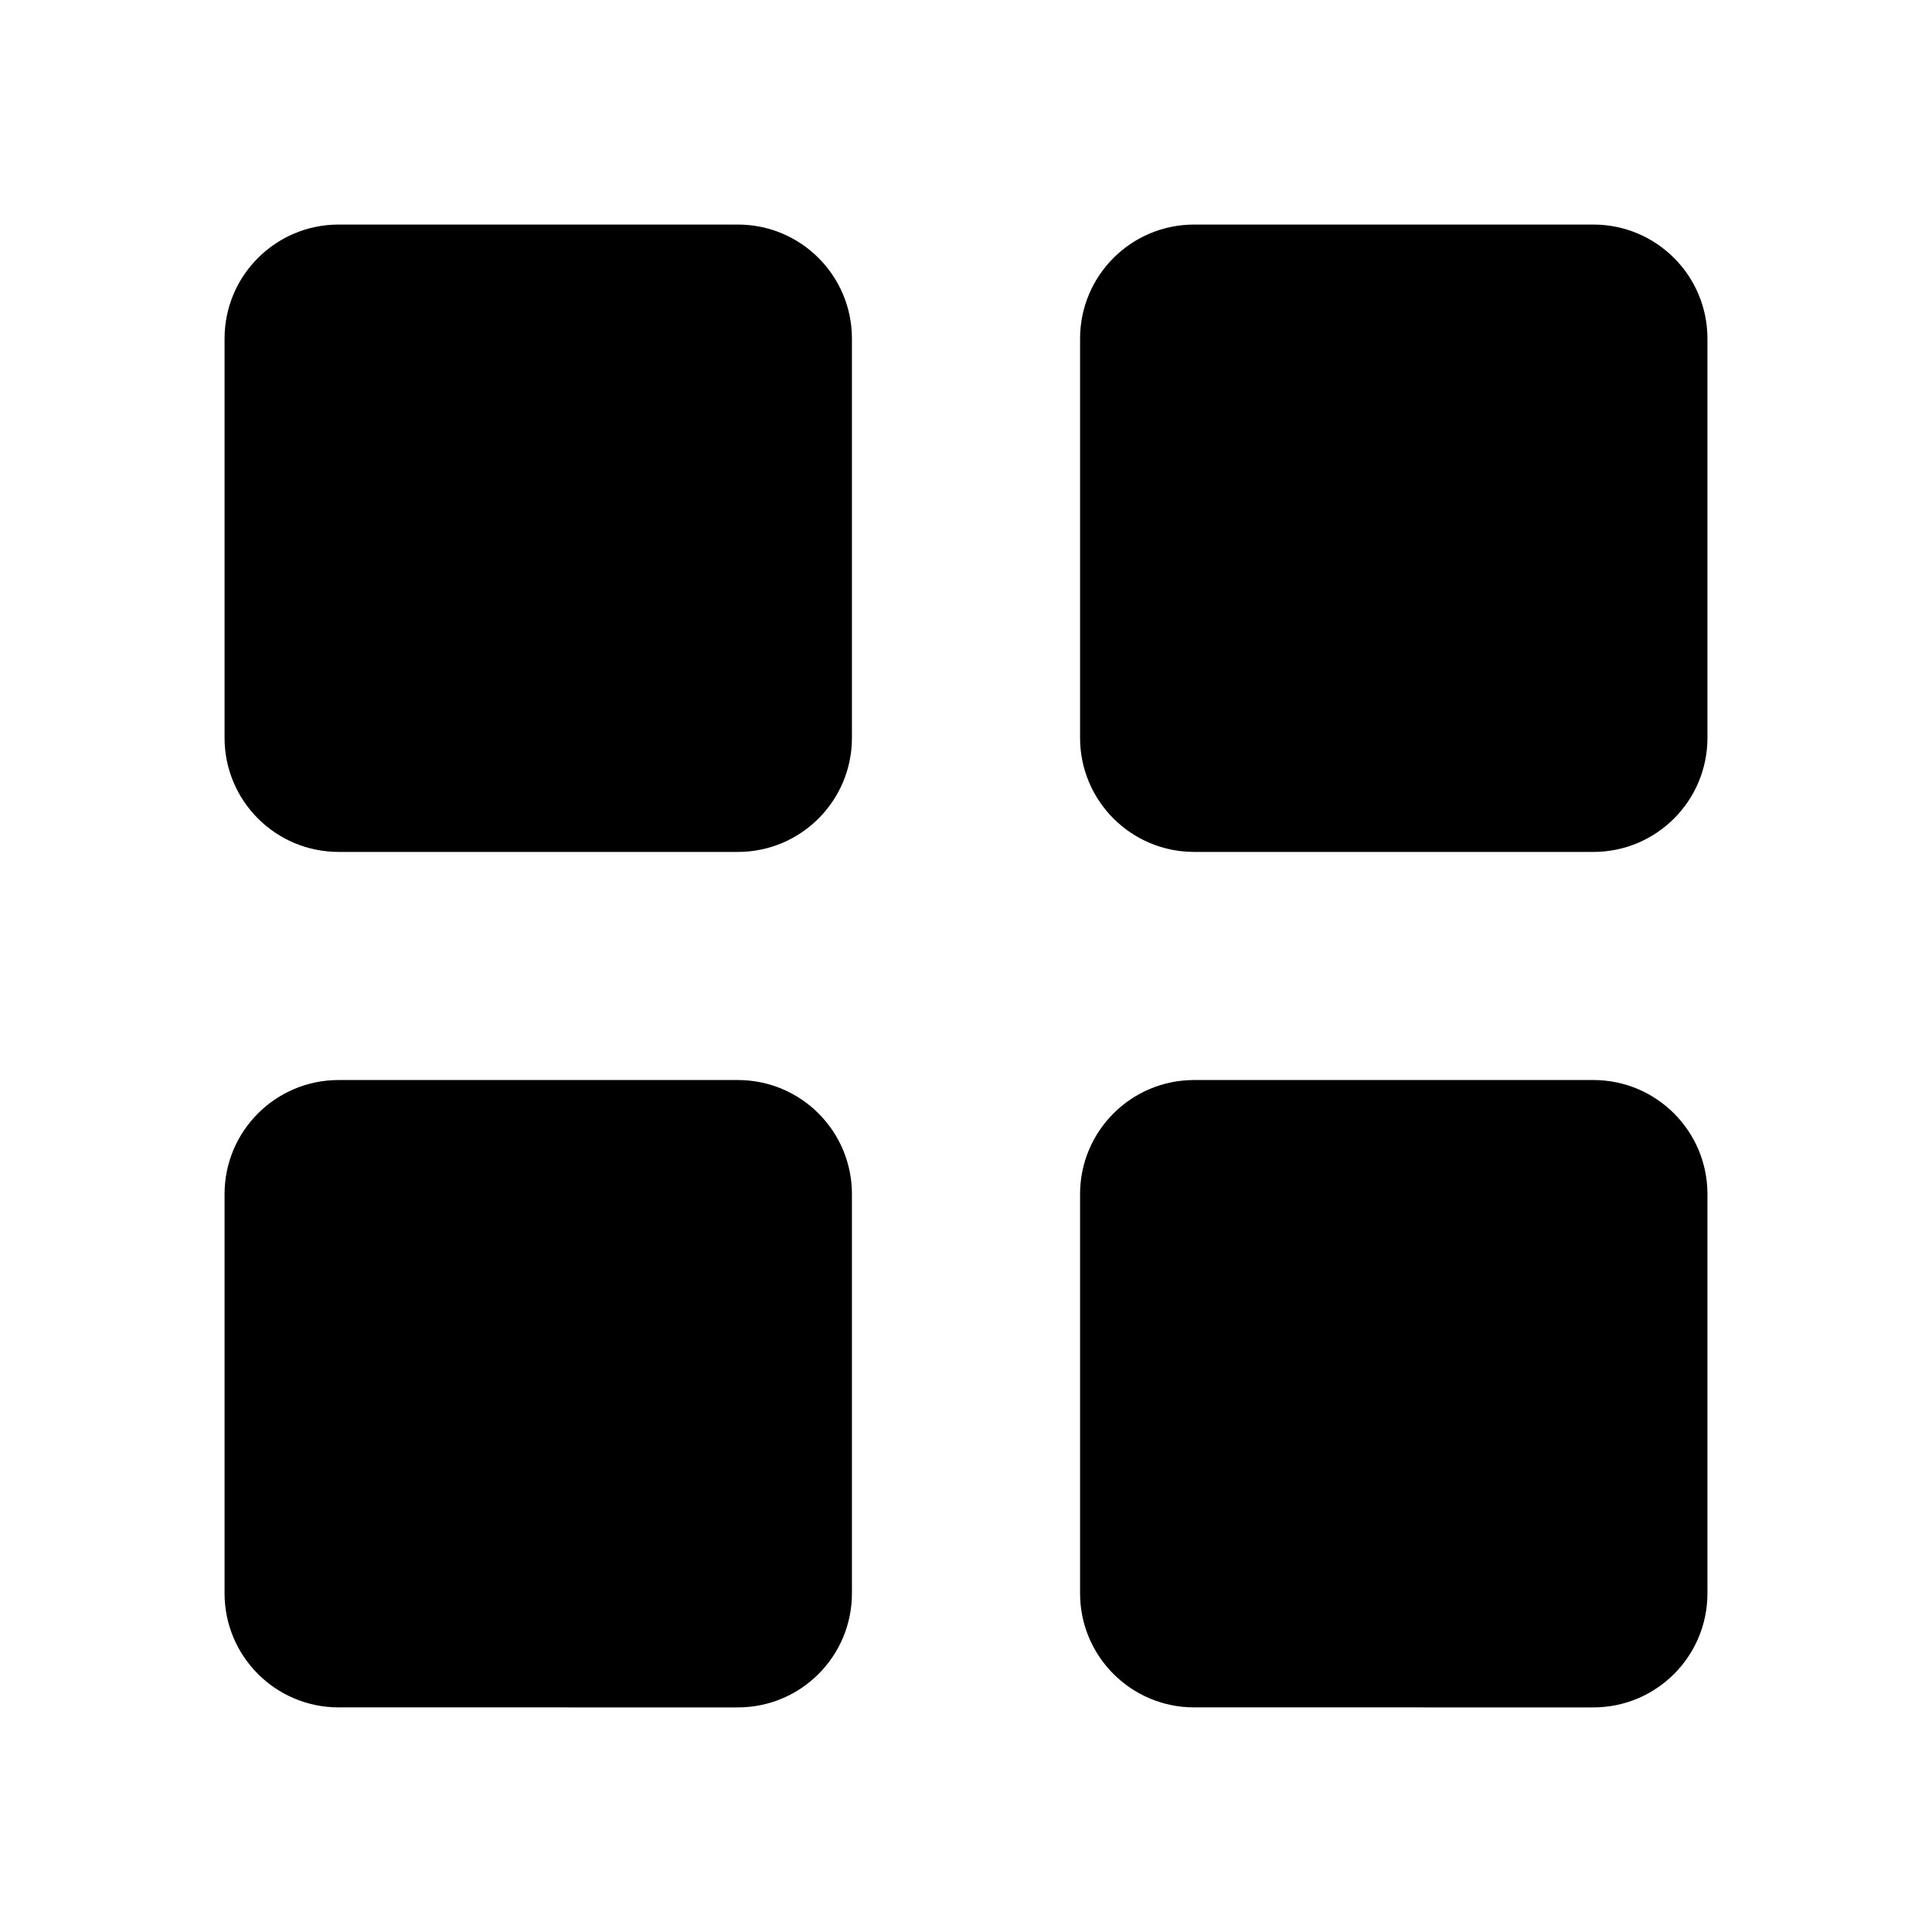 <?xml version="1.0" encoding="UTF-8"?>
<!-- Uploaded to: ICON Repo, www.svgrepo.com, Generator: ICON Repo Mixer Tools -->
<svg fill="#000000" width="800px" height="800px" version="1.1" viewBox="144 144 512 512" xmlns="http://www.w3.org/2000/svg">
 <g>
  <path d="m203.51 339.54v-105.8c0-16.695 13.531-30.23 30.23-30.23h105.8c16.695 0 30.23 13.531 30.23 30.23v105.8c0 16.695-13.531 30.23-30.23 30.23l-105.8-0.004c-16.695 0-30.23-13.531-30.23-30.227z"/>
  <path d="m430.23 339.54v-105.8c0-16.695 13.531-30.23 30.23-30.23h105.8c16.695 0 30.23 13.531 30.23 30.23v105.8c0 16.695-13.531 30.23-30.23 30.23l-105.8-0.004c-16.699 0-30.23-13.531-30.23-30.227z"/>
  <path d="m203.51 566.25v-105.8c0-16.695 13.531-30.23 30.23-30.23h105.8c16.695 0 30.23 13.531 30.23 30.23v105.8c0 16.695-13.531 30.23-30.23 30.23l-105.8-0.004c-16.695 0-30.23-13.531-30.23-30.23z"/>
  <path d="m430.23 566.25v-105.8c0-16.695 13.531-30.23 30.23-30.23h105.8c16.695 0 30.23 13.531 30.23 30.23v105.8c0 16.695-13.531 30.23-30.23 30.23l-105.8-0.004c-16.699 0-30.23-13.531-30.23-30.23z"/>
 </g>
</svg>